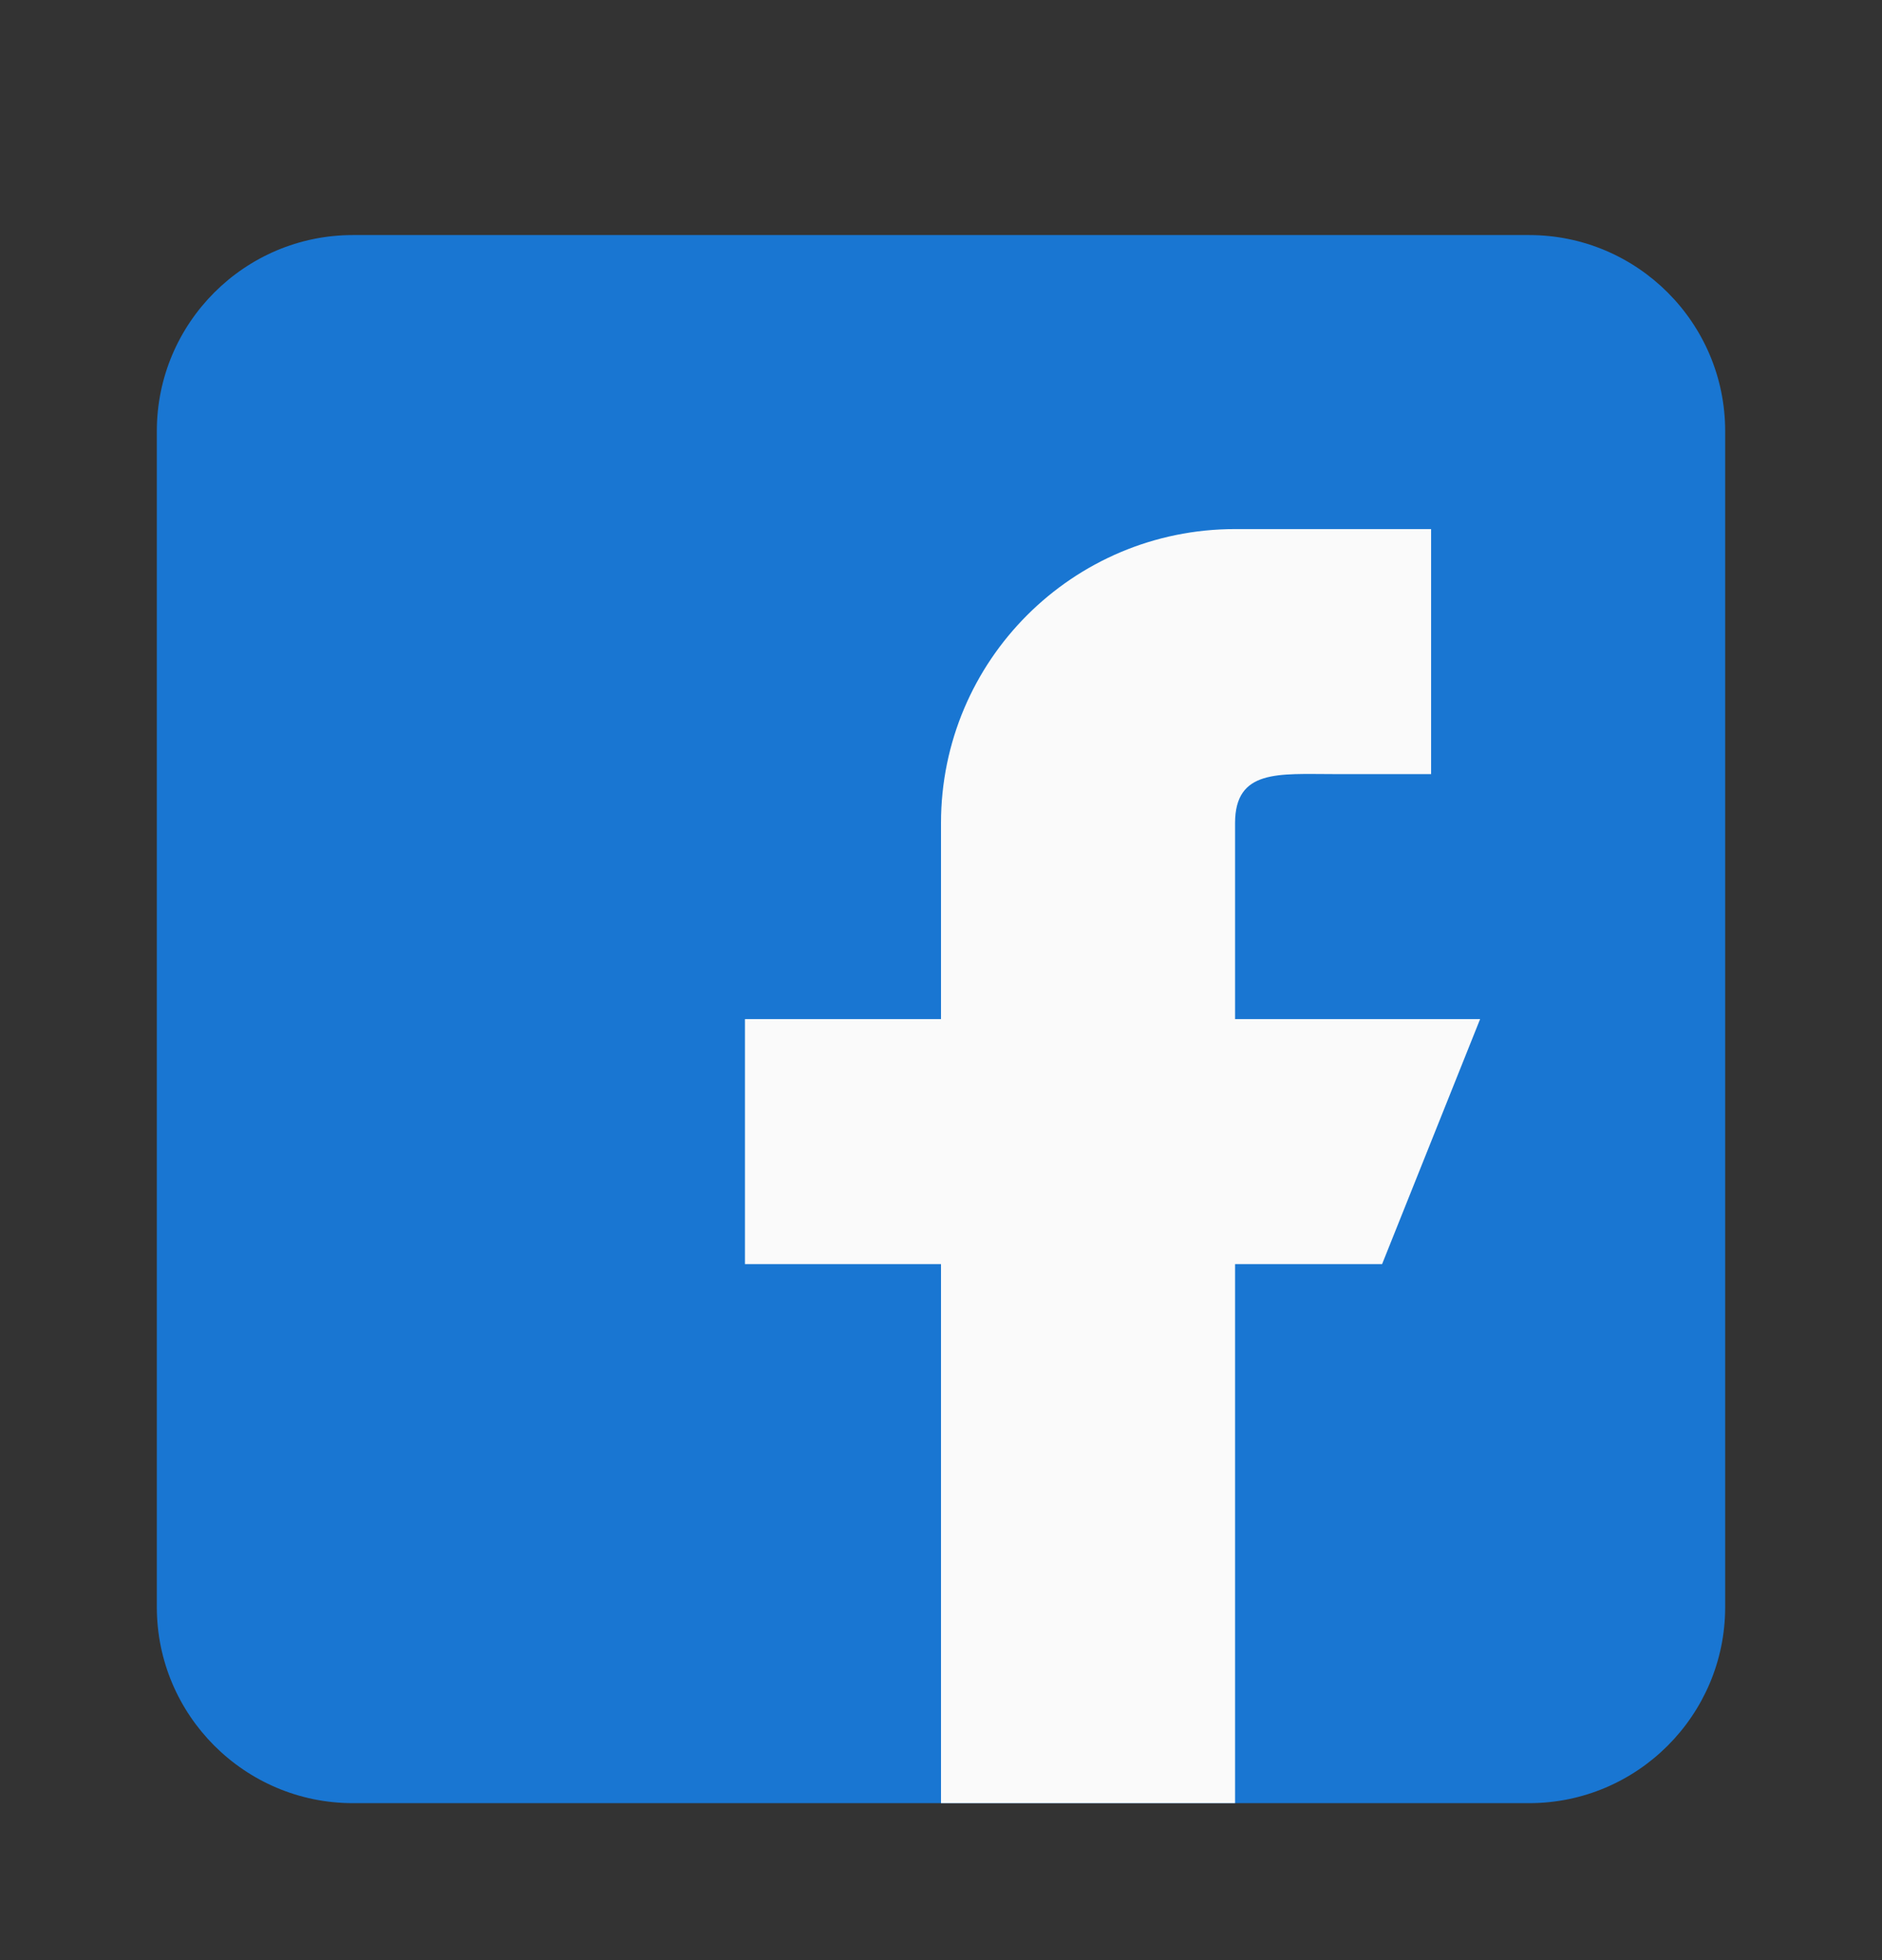 <svg width="24" height="25" viewBox="0 0 24 25" fill="none" xmlns="http://www.w3.org/2000/svg">
<rect x="0" y="0" width="24" height="25" fill="#333333" stroke="none"/>
<g clip-path="url(#clip0_270_377)">
<path d="M19.5 2.998H4.5C3.121 2.998 2 4.119 2 5.498V20.498C2 21.876 3.121 22.998 4.5 22.998H19.5C20.879 22.998 22 21.876 22 20.498V5.498C22 4.119 20.879 2.998 19.5 2.998Z" fill="#1976D2"/>
<path d="M18.875 12.998H15.75V10.498C15.75 9.808 16.31 9.873 17 9.873H18.25V6.748H15.75C13.679 6.748 12 8.426 12 10.498V12.998H9.5V16.123H12V22.998H15.75V16.123H17.625L18.875 12.998Z" fill="#FAFAFA"/>
</g>
<defs>
<clipPath id="clip0_270_377">
<rect width="20" height="20" fill="white" transform="translate(2 2.998)"/>
</clipPath>
</defs>
</svg>
